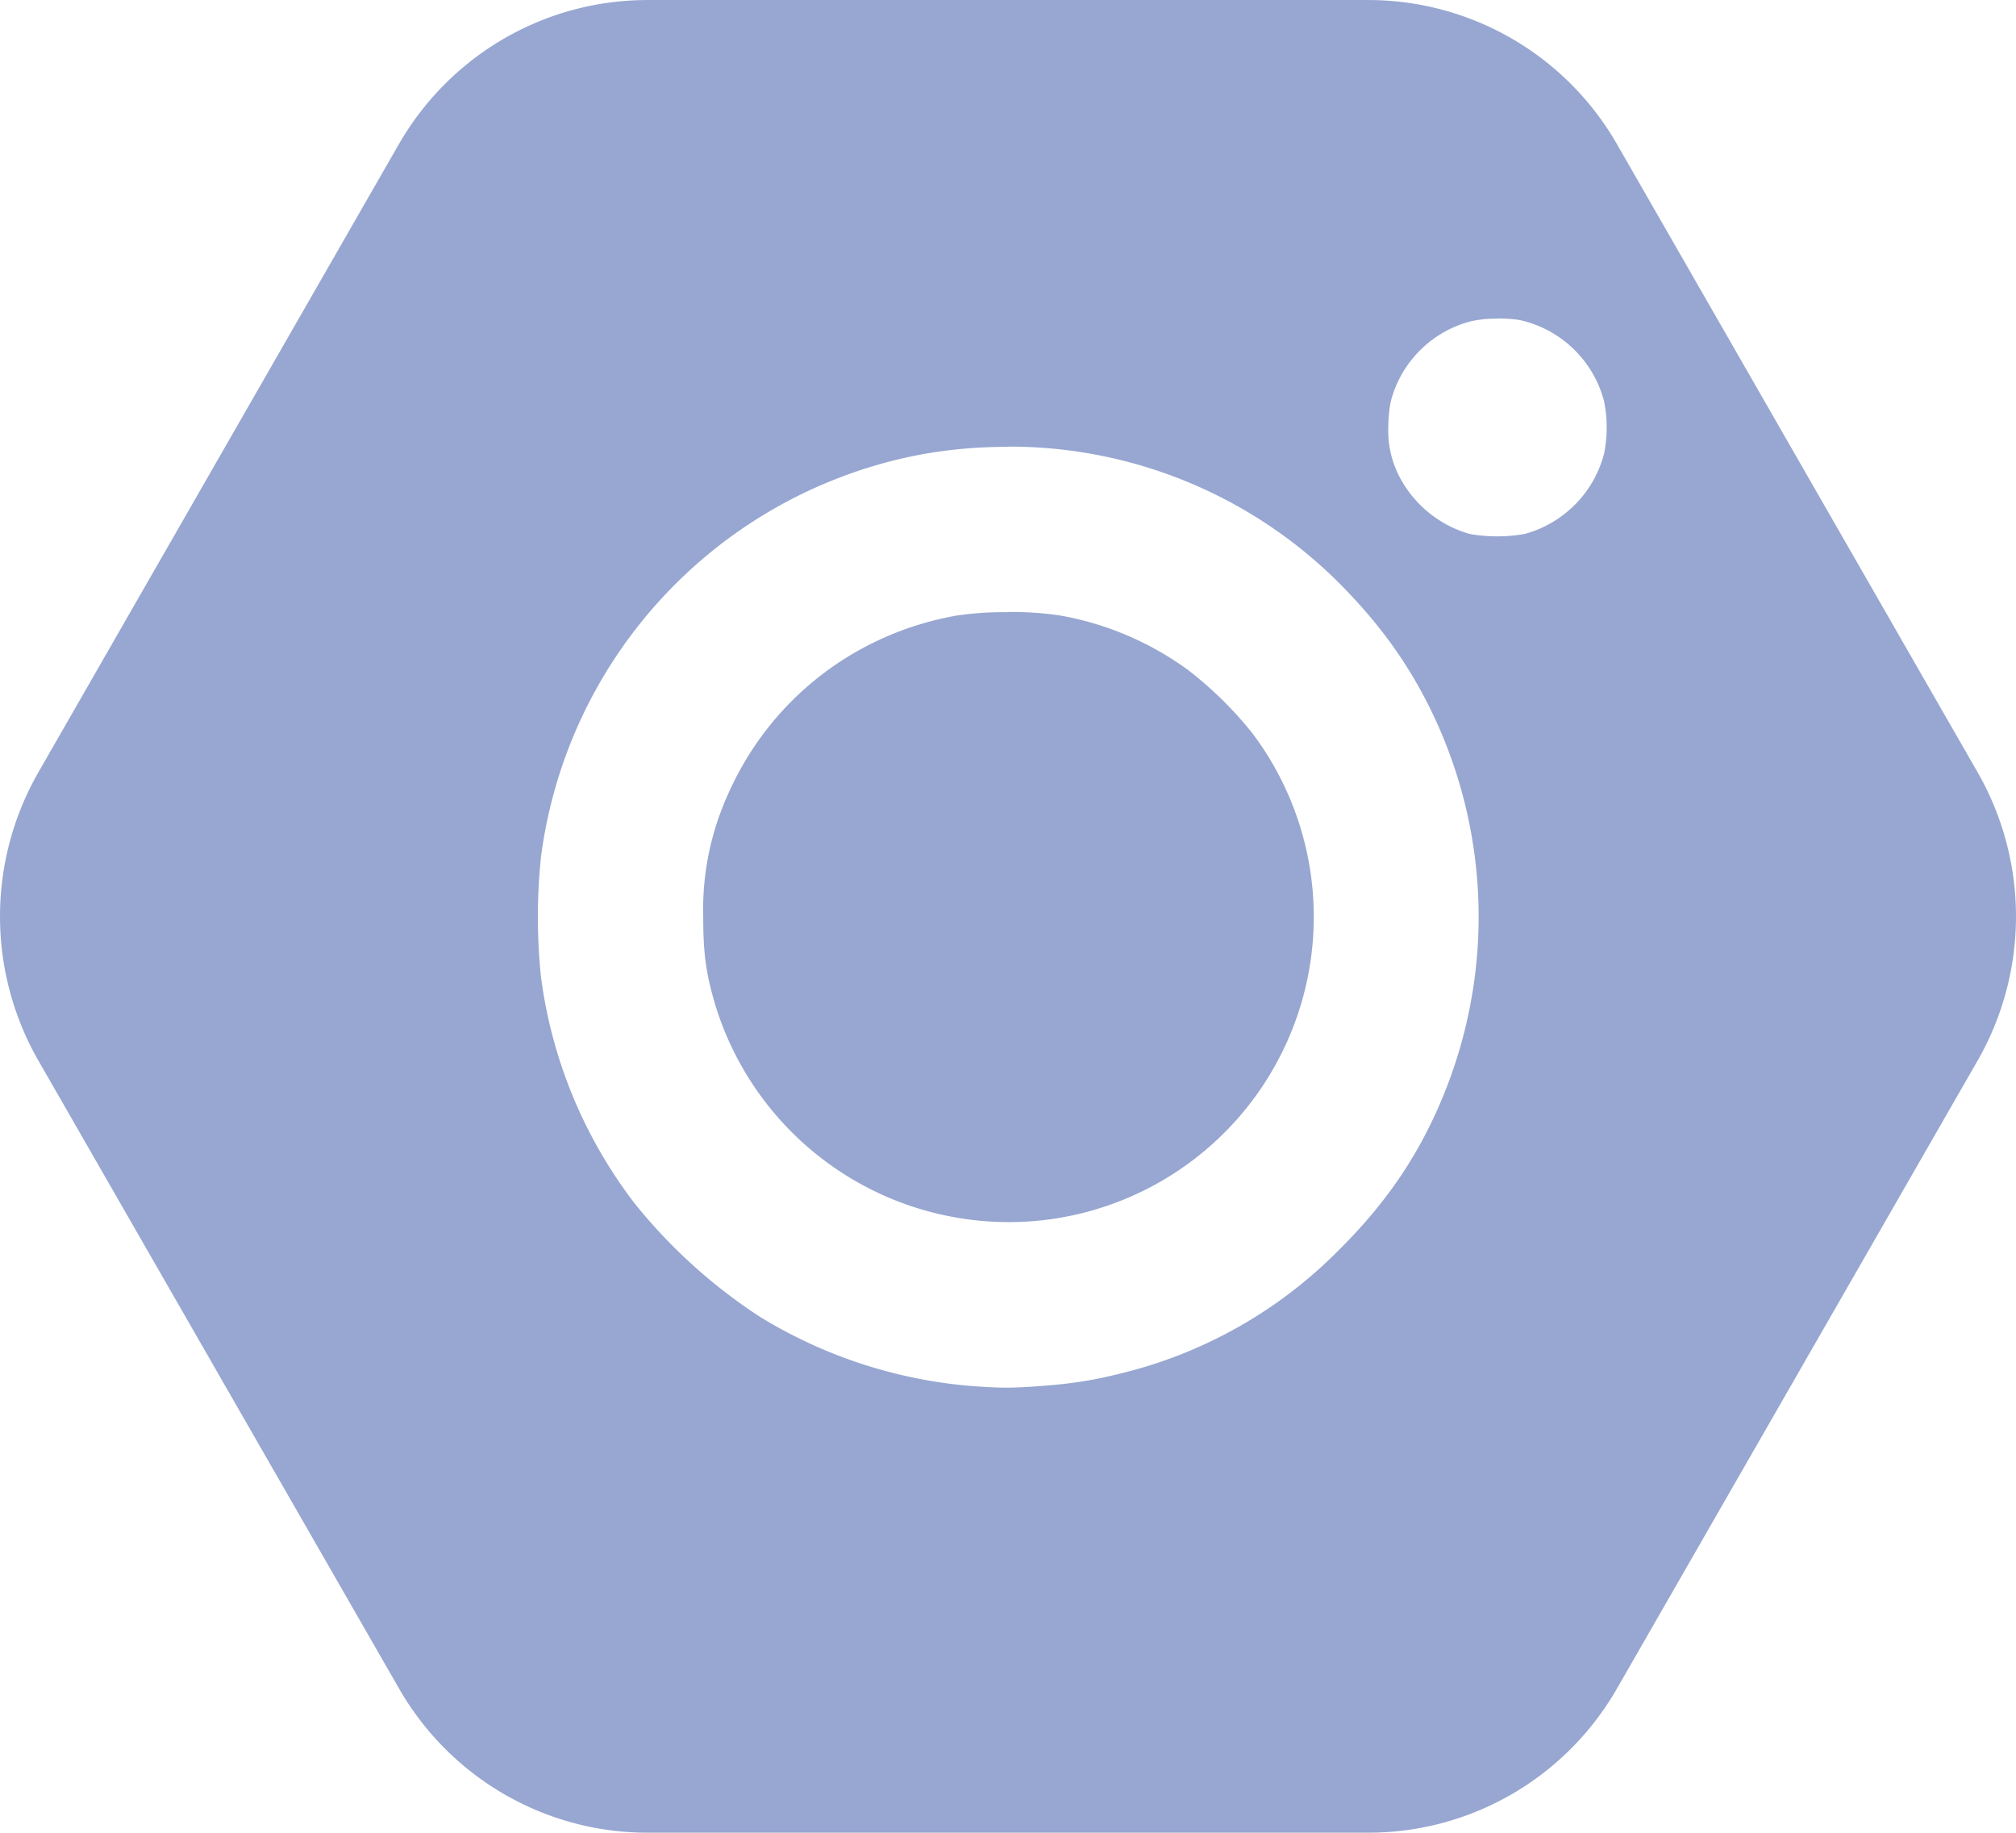 <?xml version="1.0" encoding="UTF-8" standalone="no"?><svg xmlns="http://www.w3.org/2000/svg" width="32" height="29.09" viewBox="0 0 11.642 10.583"><path d="M3.74 0C3.146 0 2.6.317 2.303.833L.222 4.459a1.674 1.674 0 000 1.666L2.304 9.75c.296.516.843.833 1.435.833h4.163c.593 0 1.14-.317 1.436-.833l2.082-3.625a1.674 1.674 0 000-1.666L9.338.833A1.656 1.656 0 007.902 0zm4.908 1.839c.056 0 .113.004.153.015a.648.648 0 01.462.462.77.77 0 010 .305.652.652 0 01-.457.462.912.912 0 01-.32 0 .663.663 0 01-.399-.32.575.575 0 01-.07-.294c0-.055.008-.126.016-.157.06-.224.238-.4.462-.457a.662.662 0 01.153-.015zm-2.828.74a2.692 2.692 0 011.94.815c.188.194.324.375.444.592a2.72 2.72 0 01.155 2.28c-.14.365-.334.66-.62.945a2.646 2.646 0 01-1.267.72c-.158.04-.288.06-.467.073-.163.012-.22.012-.39 0a2.768 2.768 0 01-1.228-.401 3.093 3.093 0 01-.723-.655 2.73 2.73 0 01-.54-1.307 3.357 3.357 0 010-.692 2.722 2.722 0 012.104-2.306c.186-.042.39-.063.592-.063zm0 .956a1.88 1.88 0 00-.299.02c-.59.106-1.078.489-1.318 1.034a1.61 1.61 0 00-.142.705c0 .214.016.327.069.507a1.773 1.773 0 001.875 1.247 1.763 1.763 0 001.228-2.813 2.173 2.173 0 00-.372-.366 1.774 1.774 0 00-.74-.315 1.885 1.885 0 00-.3-.02z" fill="#97a7d1" fill-rule="evenodd"/></svg>